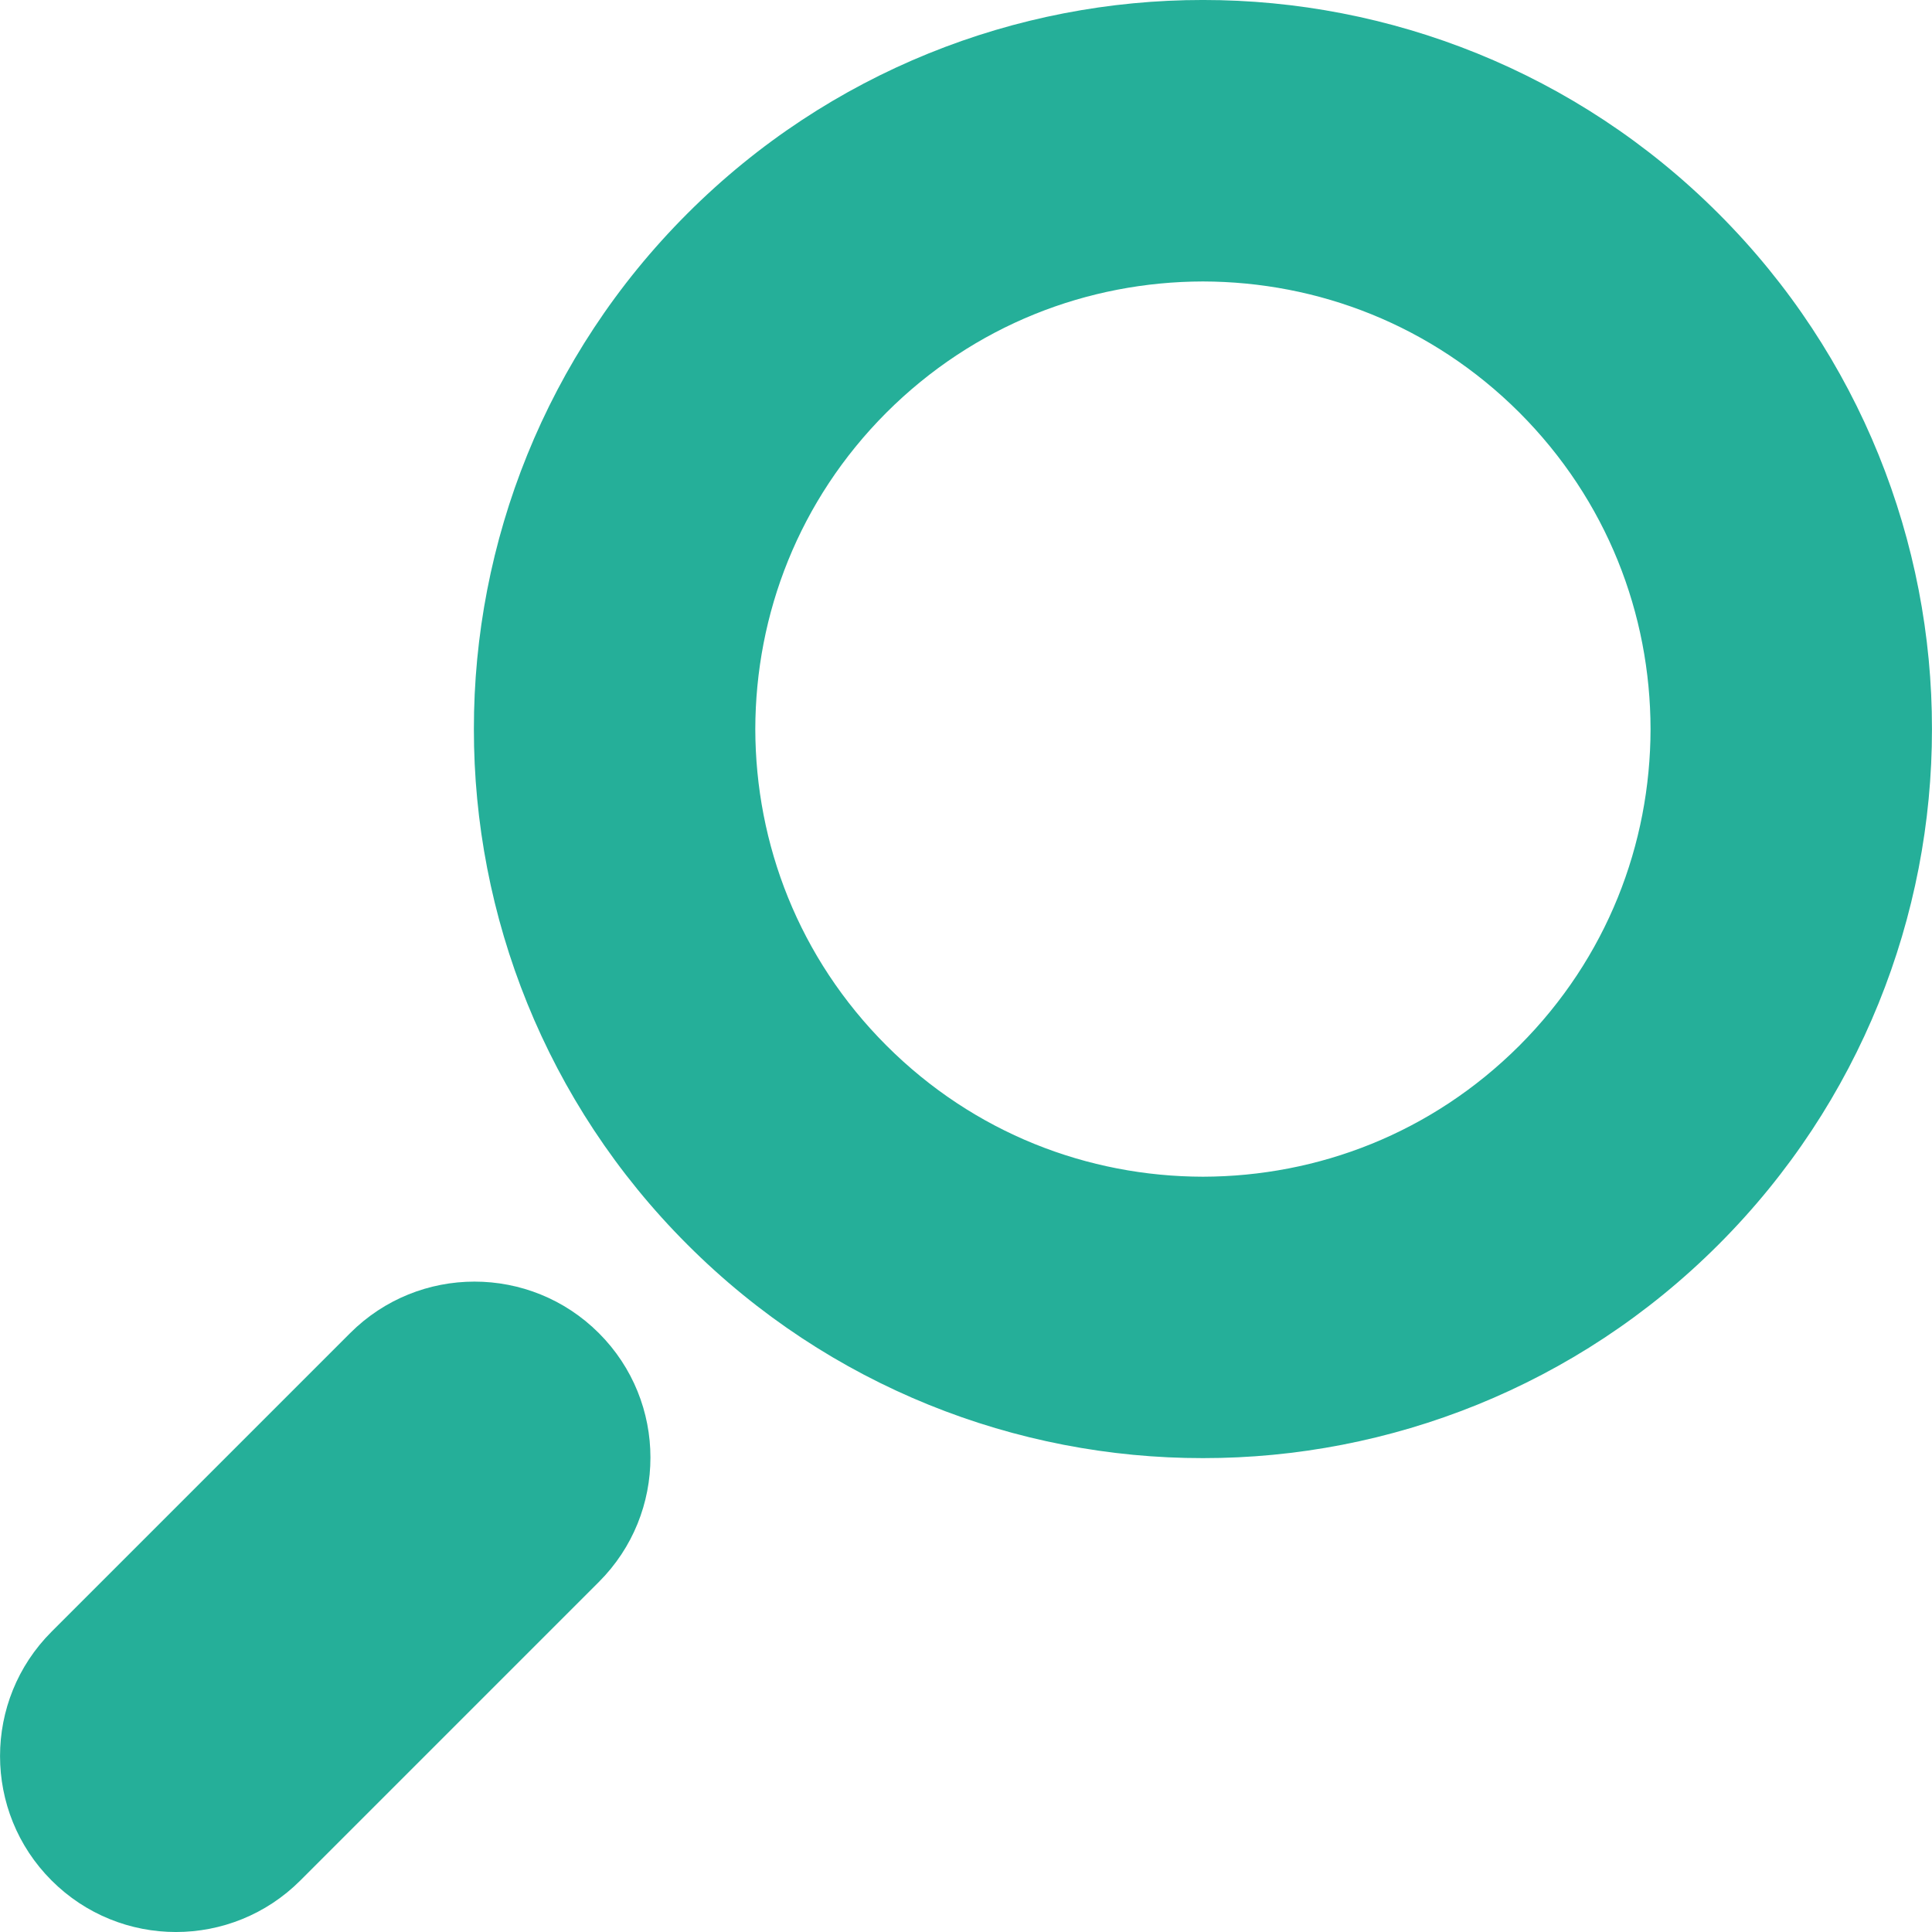 <svg id="_x32_" xmlns="http://www.w3.org/2000/svg" viewBox="0 0 512 512" width="512" height="512" style="width:512px;height:512px"><style>.st0{fill:#25af99}</style><path class="st0" d="M455.412 56.59C417.771 18.934 368.115-.035 318.787-.004c-49.328-.031-98.984 18.938-136.625 56.594-37.656 37.641-56.625 87.297-56.578 136.625-.047 49.328 18.922 98.984 56.594 136.625 37.625 37.656 87.281 56.625 136.609 56.578 49.328.047 98.984-18.922 136.625-56.578 37.656-37.641 56.625-87.297 56.578-136.625.063-49.328-18.922-98.985-56.578-136.625zm-52.75 220.5c-23.266 23.234-53.391 34.688-83.875 34.75-30.484-.063-60.609-11.516-83.859-34.75-23.25-23.25-34.703-53.391-34.766-83.875.063-30.484 11.516-60.609 34.75-83.875 23.266-23.234 53.391-34.688 83.875-34.75 30.484.063 60.625 11.531 83.875 34.75 23.234 23.266 34.703 53.391 34.75 83.875-.047 30.484-11.516 60.625-34.75 83.875zM92.787 353.293l-79.125 79.125c-18.203 18.203-18.203 47.719 0 65.922 18.203 18.219 47.719 18.219 65.938 0l79.109-79.109c18.219-18.203 18.219-47.734 0-65.938-18.203-18.203-47.719-18.203-65.922 0z" fill="#25af99"/></svg>
